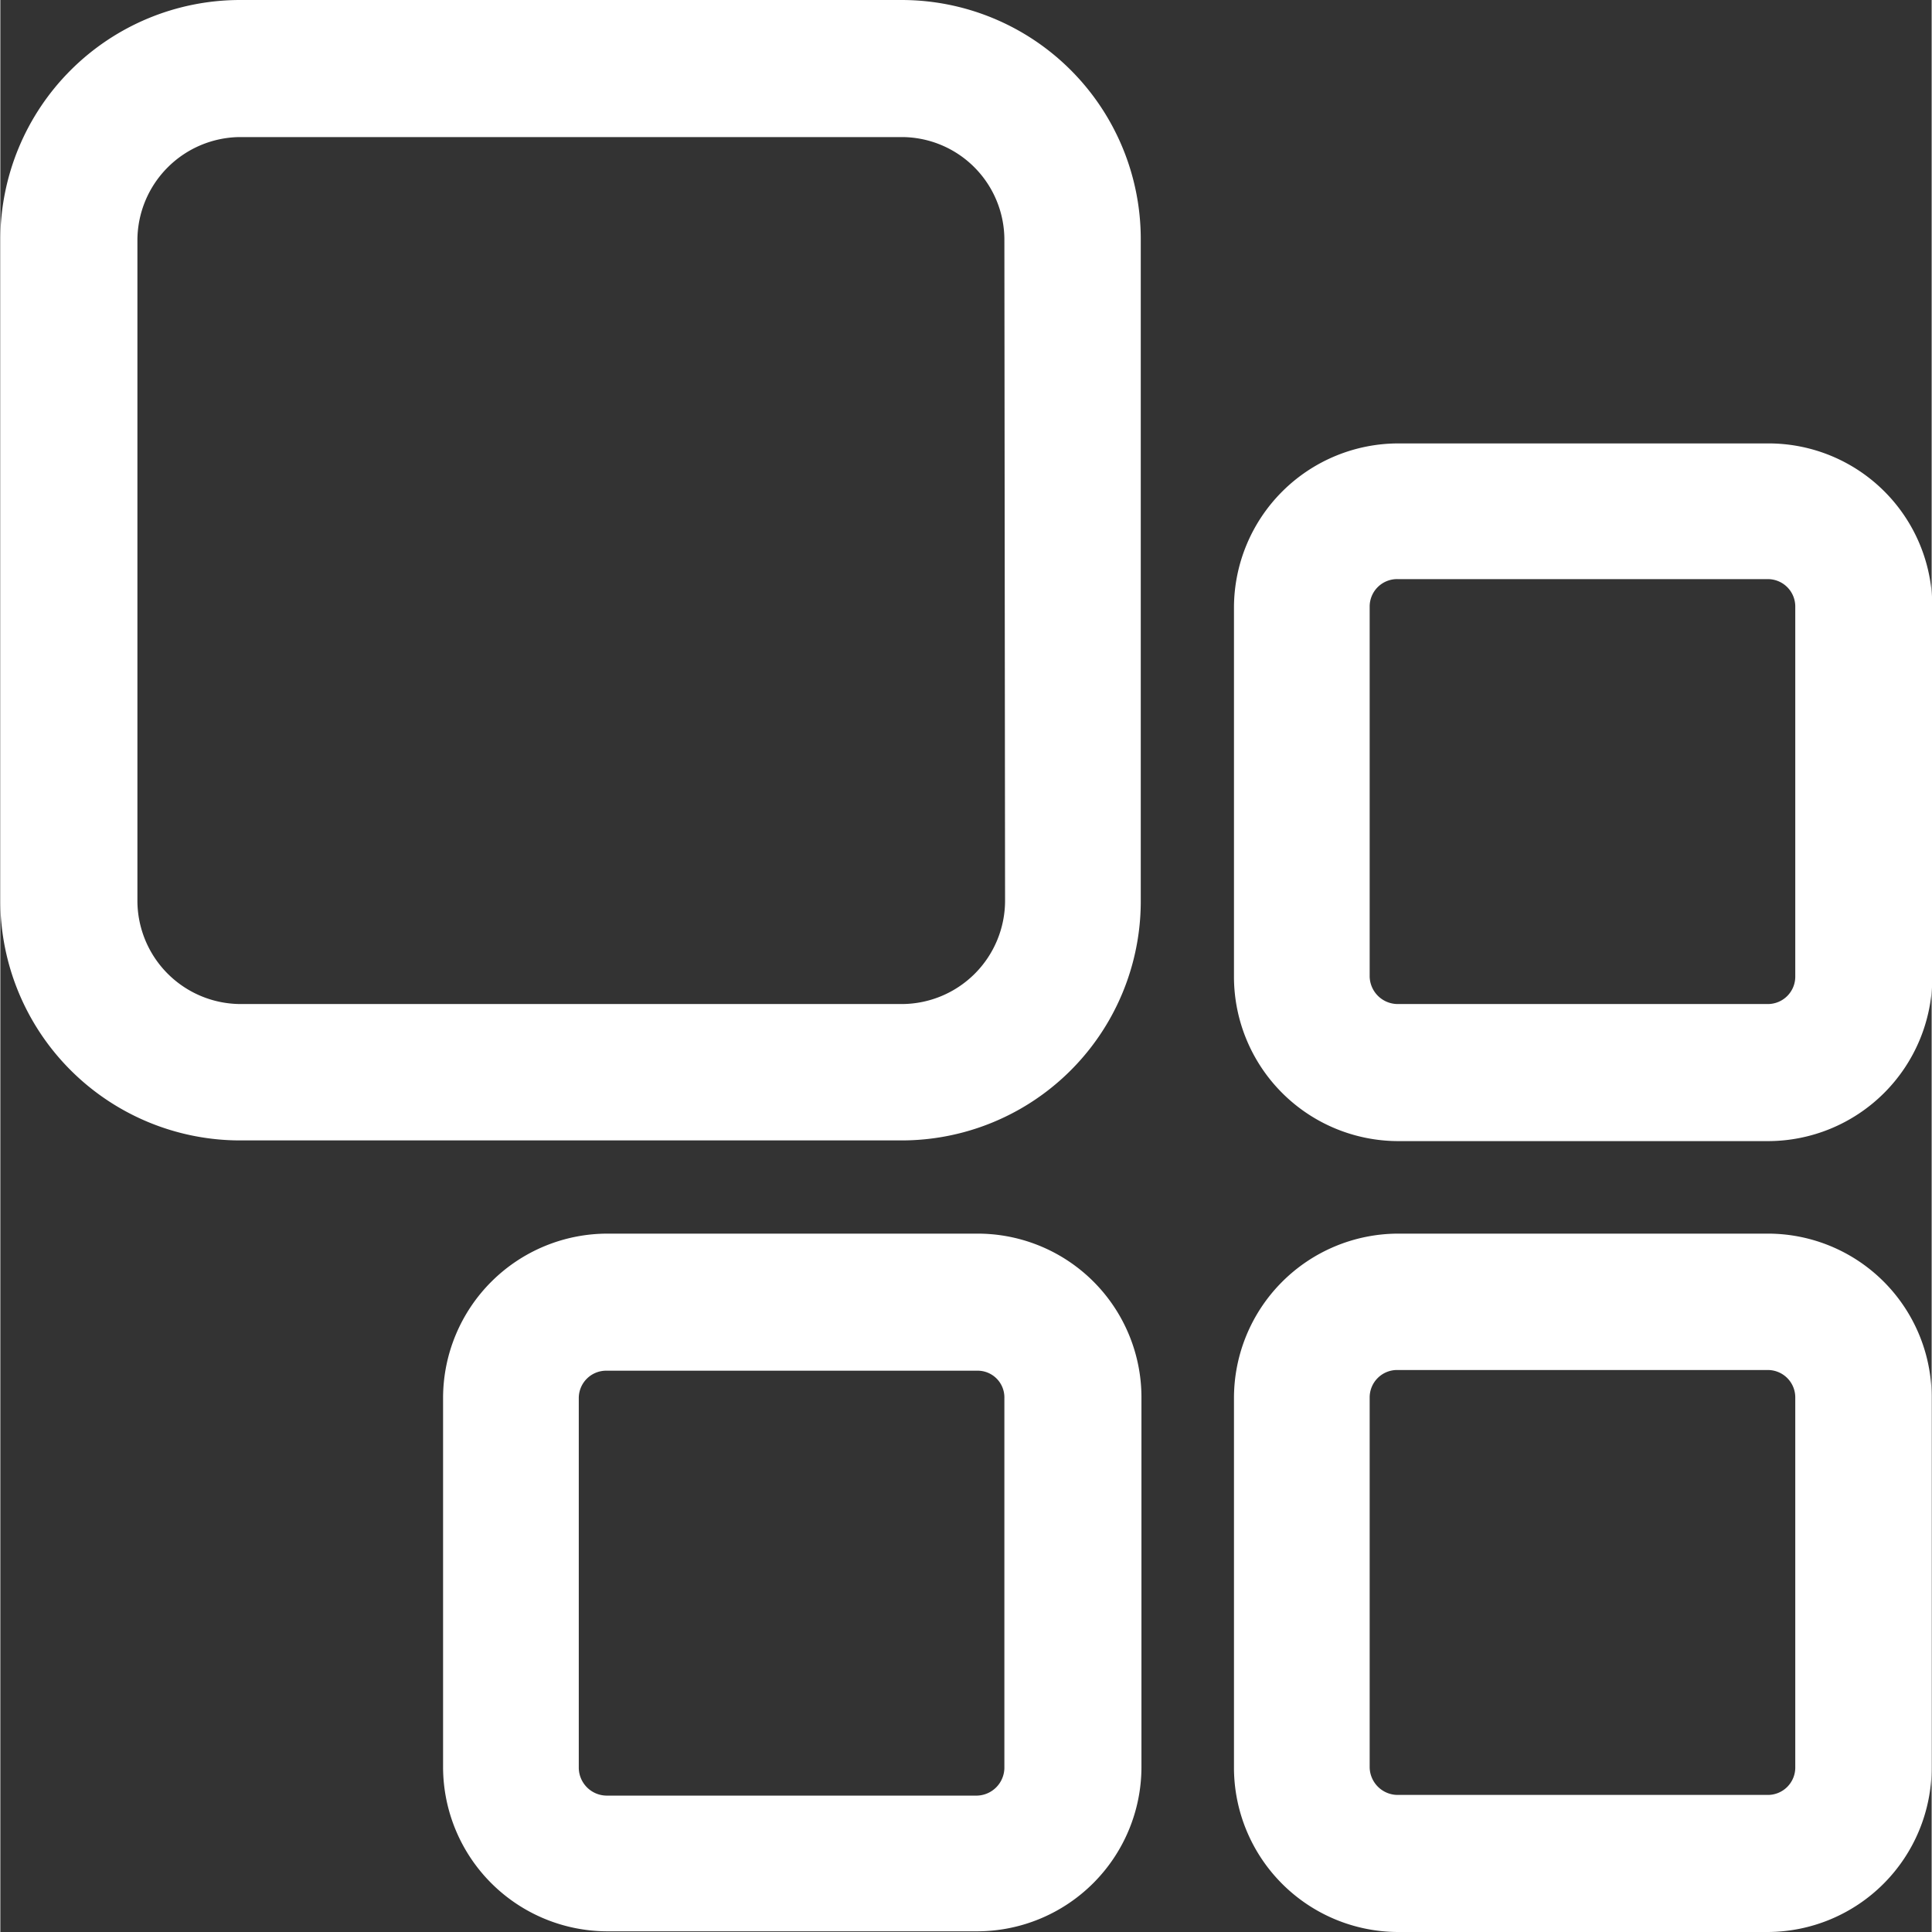 <svg id="dashboard" width="29" height="29" xmlns="http://www.w3.org/2000/svg" viewBox="0 0 28.18 28.19"><rect x="0" y="0" width="28.18" height="28.19" fill="#333333" stroke="none"/><defs><style>.cls-1{fill:#fff;fill-rule:evenodd;}</style></defs><title>dashboard</title><path class="cls-1" d="M25.79,28.19h-5.4A2.4,2.4,0,0,1,18,25.8V20.4A2.4,2.4,0,0,1,20.39,18h5.4a2.39,2.39,0,0,1,2.39,2.39v5.4A2.4,2.4,0,0,1,25.79,28.19Zm.4-7.8a.4.4,0,0,0-.4-.4h-5.4a.4.4,0,0,0-.41.4v5.4a.41.41,0,0,0,.41.4h5.4a.4.4,0,0,0,.4-.4Zm-.4-3.74h-5.4A2.4,2.4,0,0,1,18,14.26V8.86a2.4,2.4,0,0,1,2.4-2.39h5.4a2.39,2.39,0,0,1,2.39,2.39v5.4A2.4,2.4,0,0,1,25.79,16.65Zm.4-7.8a.4.4,0,0,0-.4-.4h-5.4a.4.4,0,0,0-.41.4v5.4a.41.41,0,0,0,.41.4h5.4a.4.4,0,0,0,.4-.4ZM14.26,28.18H8.86a2.4,2.4,0,0,1-2.4-2.39v-5.4A2.4,2.4,0,0,1,8.86,18h5.4a2.39,2.39,0,0,1,2.39,2.39v5.4A2.4,2.4,0,0,1,14.26,28.18Zm.39-7.78a.39.39,0,0,0-.4-.4H8.85a.4.4,0,0,0-.41.4v5.4a.41.41,0,0,0,.41.4h5.4a.41.41,0,0,0,.4-.4Zm-1.5-3.76H3.49A3.5,3.5,0,0,1,0,13.14V3.49A3.5,3.5,0,0,1,3.49,0h9.66a3.49,3.49,0,0,1,3.49,3.49v9.66A3.49,3.49,0,0,1,13.15,16.64Zm1.5-13.15A1.5,1.5,0,0,0,13.15,2H3.49A1.51,1.51,0,0,0,2,3.49v9.65a1.51,1.51,0,0,0,1.5,1.51h9.66a1.51,1.51,0,0,0,1.5-1.51Z"/></svg>